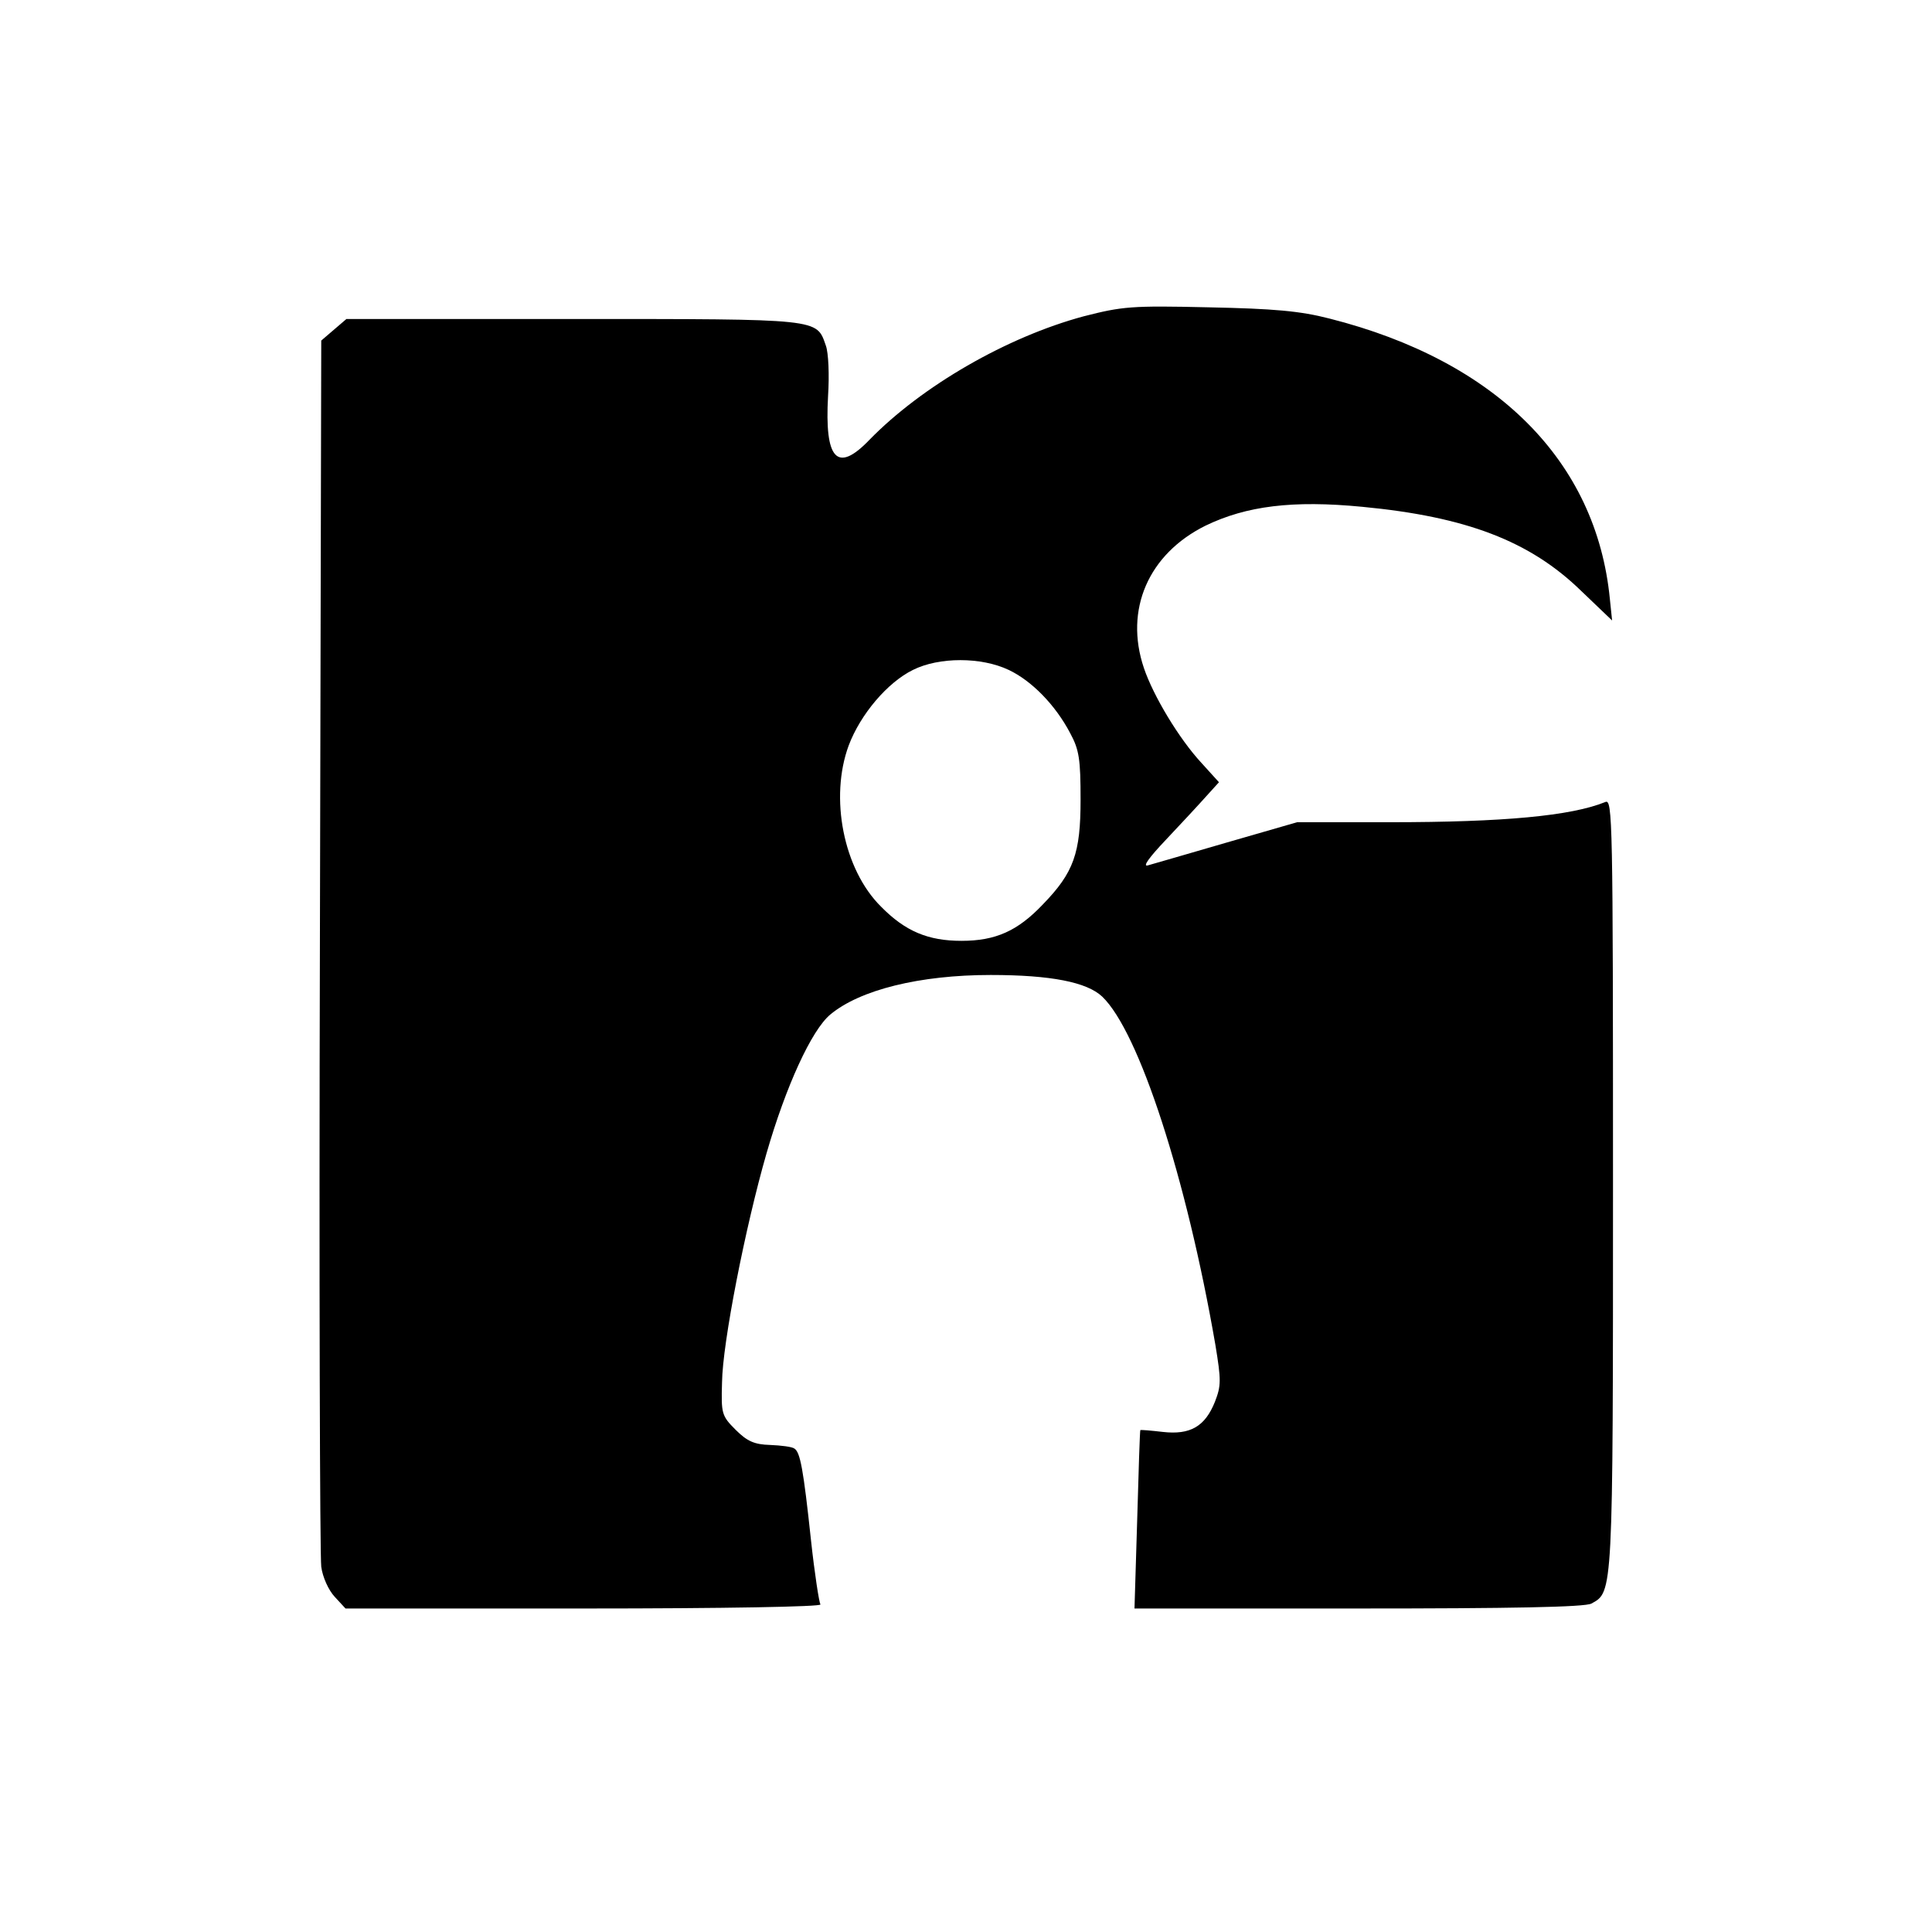 <?xml version="1.0" standalone="no"?>
<!DOCTYPE svg PUBLIC "-//W3C//DTD SVG 20010904//EN"
 "http://www.w3.org/TR/2001/REC-SVG-20010904/DTD/svg10.dtd">
<svg version="1.0" xmlns="http://www.w3.org/2000/svg"
 width="430pt" height="430pt" viewBox="0 0 430 430"
 preserveAspectRatio="xMidYMid meet">
<g transform="translate(0,430) scale(0.1,-0.1)"
fill="#000000" stroke="none">
<path d="M2412 3596 c-171 -46 -360 -155 -477 -275 -72 -75 -100 -44 -92 98 3
46 1 96 -5 112 -21 60 -9 59 -562 59 l-505 0 -28 -24 -28 -24 -3 -1344 c-2
-738 0 -1362 3 -1385 3 -23 16 -52 30 -67 l24 -26 531 0 c314 0 529 4 526 9
-3 5 -13 69 -21 143 -17 159 -24 196 -37 204 -5 4 -30 7 -54 8 -35 1 -51 8
-77 34 -31 31 -32 36 -30 105 1 88 52 347 99 510 43 149 100 274 142 309 66
55 199 88 357 88 134 0 214 -16 248 -48 82 -78 188 -405 252 -775 13 -79 13
-91 -1 -127 -22 -55 -55 -74 -116 -67 -26 3 -49 5 -50 4 -1 -1 -4 -91 -7 -200
l-6 -197 498 0 c338 0 505 3 519 11 48 26 48 19 48 935 0 811 -1 856 -17 849
-76 -31 -227 -45 -479 -45 l-207 0 -156 -45 c-86 -25 -165 -48 -176 -51 -13
-4 2 17 40 57 33 35 73 78 89 96 l29 32 -39 43 c-50 54 -107 149 -128 211 -44
130 10 254 137 317 91 44 194 57 349 42 231 -22 373 -76 487 -187 l69 -66 -5
48 c-30 307 -253 530 -624 624 -66 17 -124 22 -269 25 -172 4 -192 2 -278 -20z
m-167 -787 c51 -24 104 -78 137 -141 20 -37 23 -58 23 -148 0 -119 -15 -162
-84 -233 -56 -59 -105 -81 -181 -81 -74 0 -125 21 -179 76 -84 83 -115 243
-72 359 26 69 86 140 143 168 58 29 152 29 213 0z"/>
</g>
</svg>
